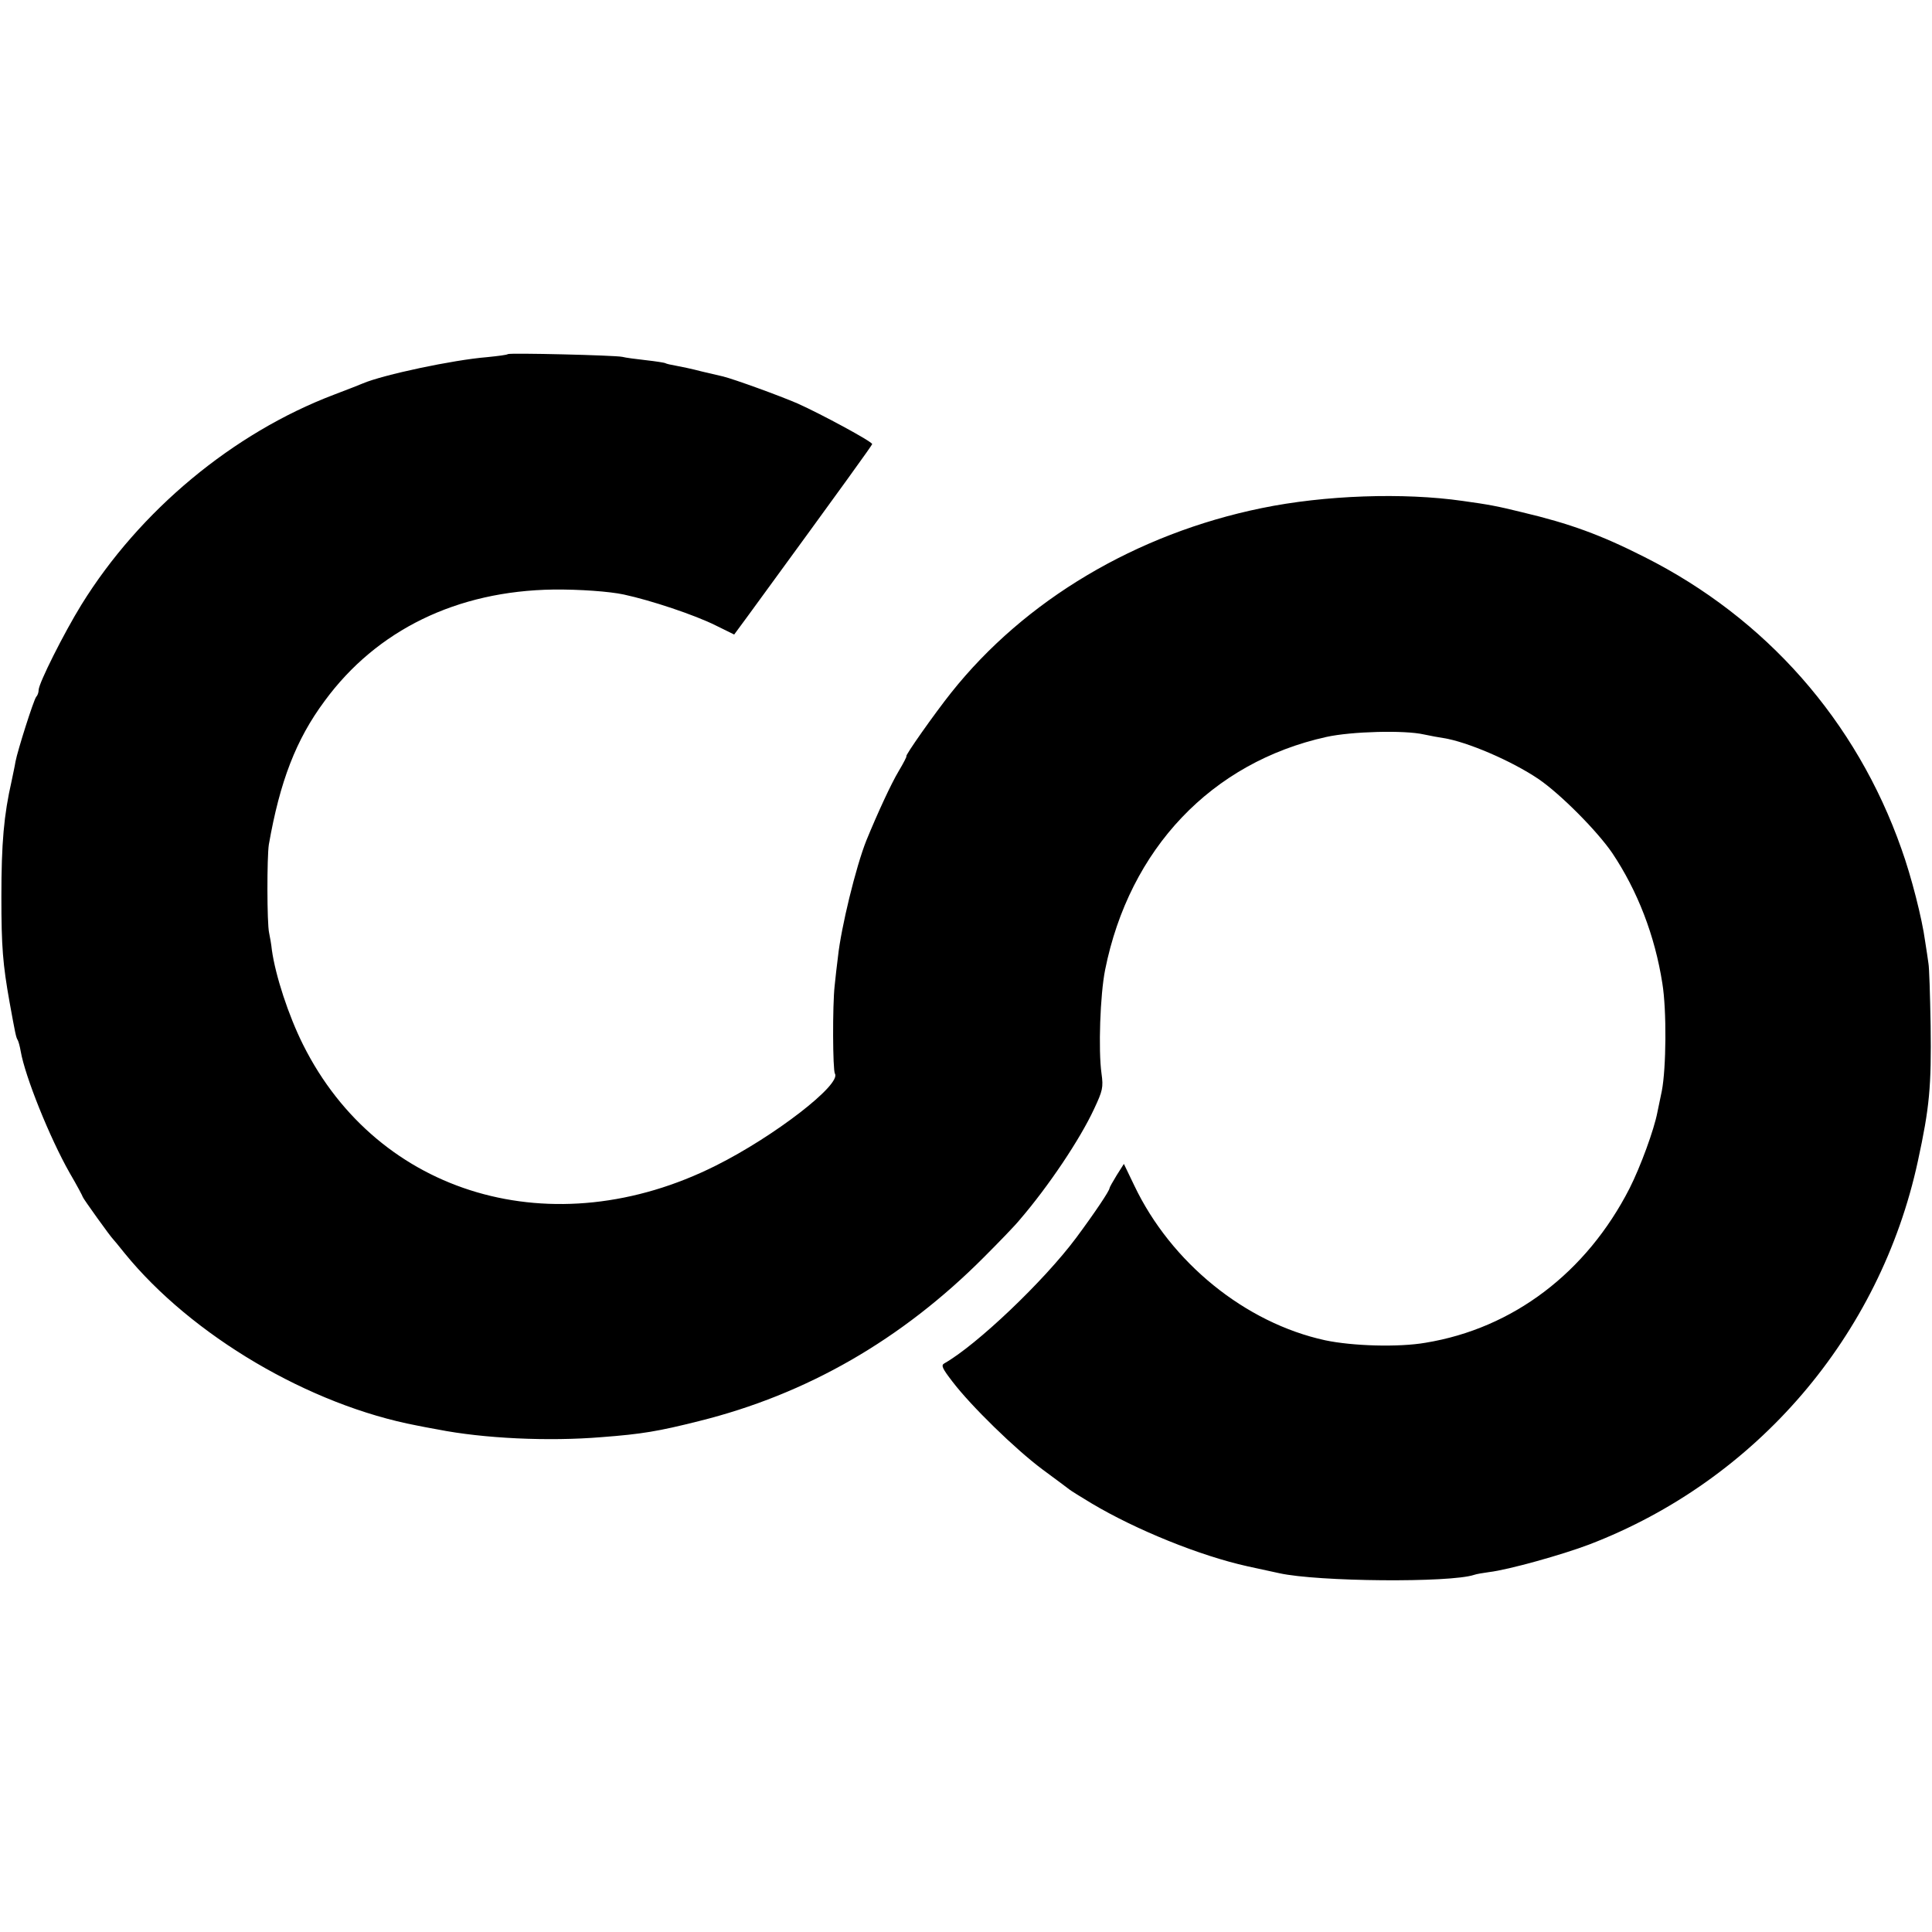 <?xml version="1.0" standalone="no"?>
<!DOCTYPE svg PUBLIC "-//W3C//DTD SVG 20010904//EN"
 "http://www.w3.org/TR/2001/REC-SVG-20010904/DTD/svg10.dtd">
<svg version="1.0" xmlns="http://www.w3.org/2000/svg"
 width="700pt" height="700pt" viewBox="0 0 700 700"
 preserveAspectRatio="xMidYMid meet">
<g transform="translate(0,700) scale(0.1,-0.1)"
fill="#000000" stroke="none">
<path d="M1840 5717 c-3 -3 -36 -7 -75 -11 -124 -10 -377 -64 -450 -95 -11 -5
-58 -23 -105 -41 -366 -139 -704 -420 -915 -761 -63 -102 -155 -285 -155 -309
0 -9 -4 -20 -9 -25 -9 -11 -67 -193 -75 -235 -2 -14 -9 -45 -14 -70 -28 -123
-37 -224 -37 -420 0 -180 5 -243 30 -383 20 -110 23 -126 29 -135 3 -5 8 -23
11 -41 16 -92 105 -313 177 -440 27 -46 48 -86 48 -88 0 -4 101 -145 110 -153
3 -3 21 -25 41 -50 243 -299 670 -551 1060 -625 13 -3 47 -9 74 -14 167 -33
402 -44 595 -28 145 11 205 21 352 58 391 97 735 295 1033 594 55 55 114 116
130 136 104 121 218 291 269 401 31 66 34 78 27 128 -12 85 -5 286 13 376 88
439 386 752 802 844 91 20 283 25 353 9 24 -5 55 -11 70 -13 85 -13 247 -82
346 -149 80 -55 211 -187 266 -267 92 -137 155 -300 182 -473 16 -98 14 -308
-2 -390 -6 -28 -13 -63 -16 -77 -12 -63 -61 -197 -101 -276 -156 -305 -422
-507 -739 -559 -98 -17 -265 -12 -364 9 -289 63 -558 281 -691 560 l-38 79
-26 -41 c-14 -23 -26 -44 -26 -47 0 -9 -52 -87 -121 -180 -117 -157 -361 -389
-478 -455 -12 -7 -7 -18 30 -66 67 -88 228 -245 326 -318 49 -36 93 -69 98
-73 6 -5 42 -27 80 -50 161 -96 393 -190 565 -228 41 -9 93 -20 115 -25 140
-31 619 -35 706 -6 8 3 32 7 54 10 69 8 266 63 363 100 605 232 1054 755 1191
1390 42 194 49 268 46 491 -2 110 -5 211 -8 225 -2 14 -7 50 -12 80 -11 82
-50 235 -86 335 -163 463 -490 835 -931 1057 -158 80 -270 121 -443 162 -89
22 -121 28 -215 41 -215 31 -501 21 -729 -26 -454 -93 -858 -333 -1125 -669
-59 -74 -169 -230 -162 -230 2 0 -10 -24 -28 -54 -27 -45 -76 -151 -117 -251
-38 -95 -92 -317 -103 -422 -4 -29 -9 -77 -12 -105 -8 -71 -7 -305 1 -318 24
-39 -219 -227 -431 -333 -588 -295 -1223 -109 -1496 438 -53 106 -100 250
-113 343 -2 20 -7 48 -10 62 -8 34 -8 276 -1 320 40 228 98 380 202 520 189
258 480 399 829 404 95 1 204 -7 255 -18 98 -21 257 -74 333 -112 l67 -33 53
72 c357 489 446 613 447 618 0 9 -185 109 -270 147 -67 29 -230 88 -270 98 -8
2 -43 10 -77 18 -34 9 -77 18 -94 21 -18 3 -35 7 -38 9 -3 2 -35 7 -71 11 -36
4 -74 9 -85 12 -27 6 -409 15 -415 10z"/>
</g>
</svg>
